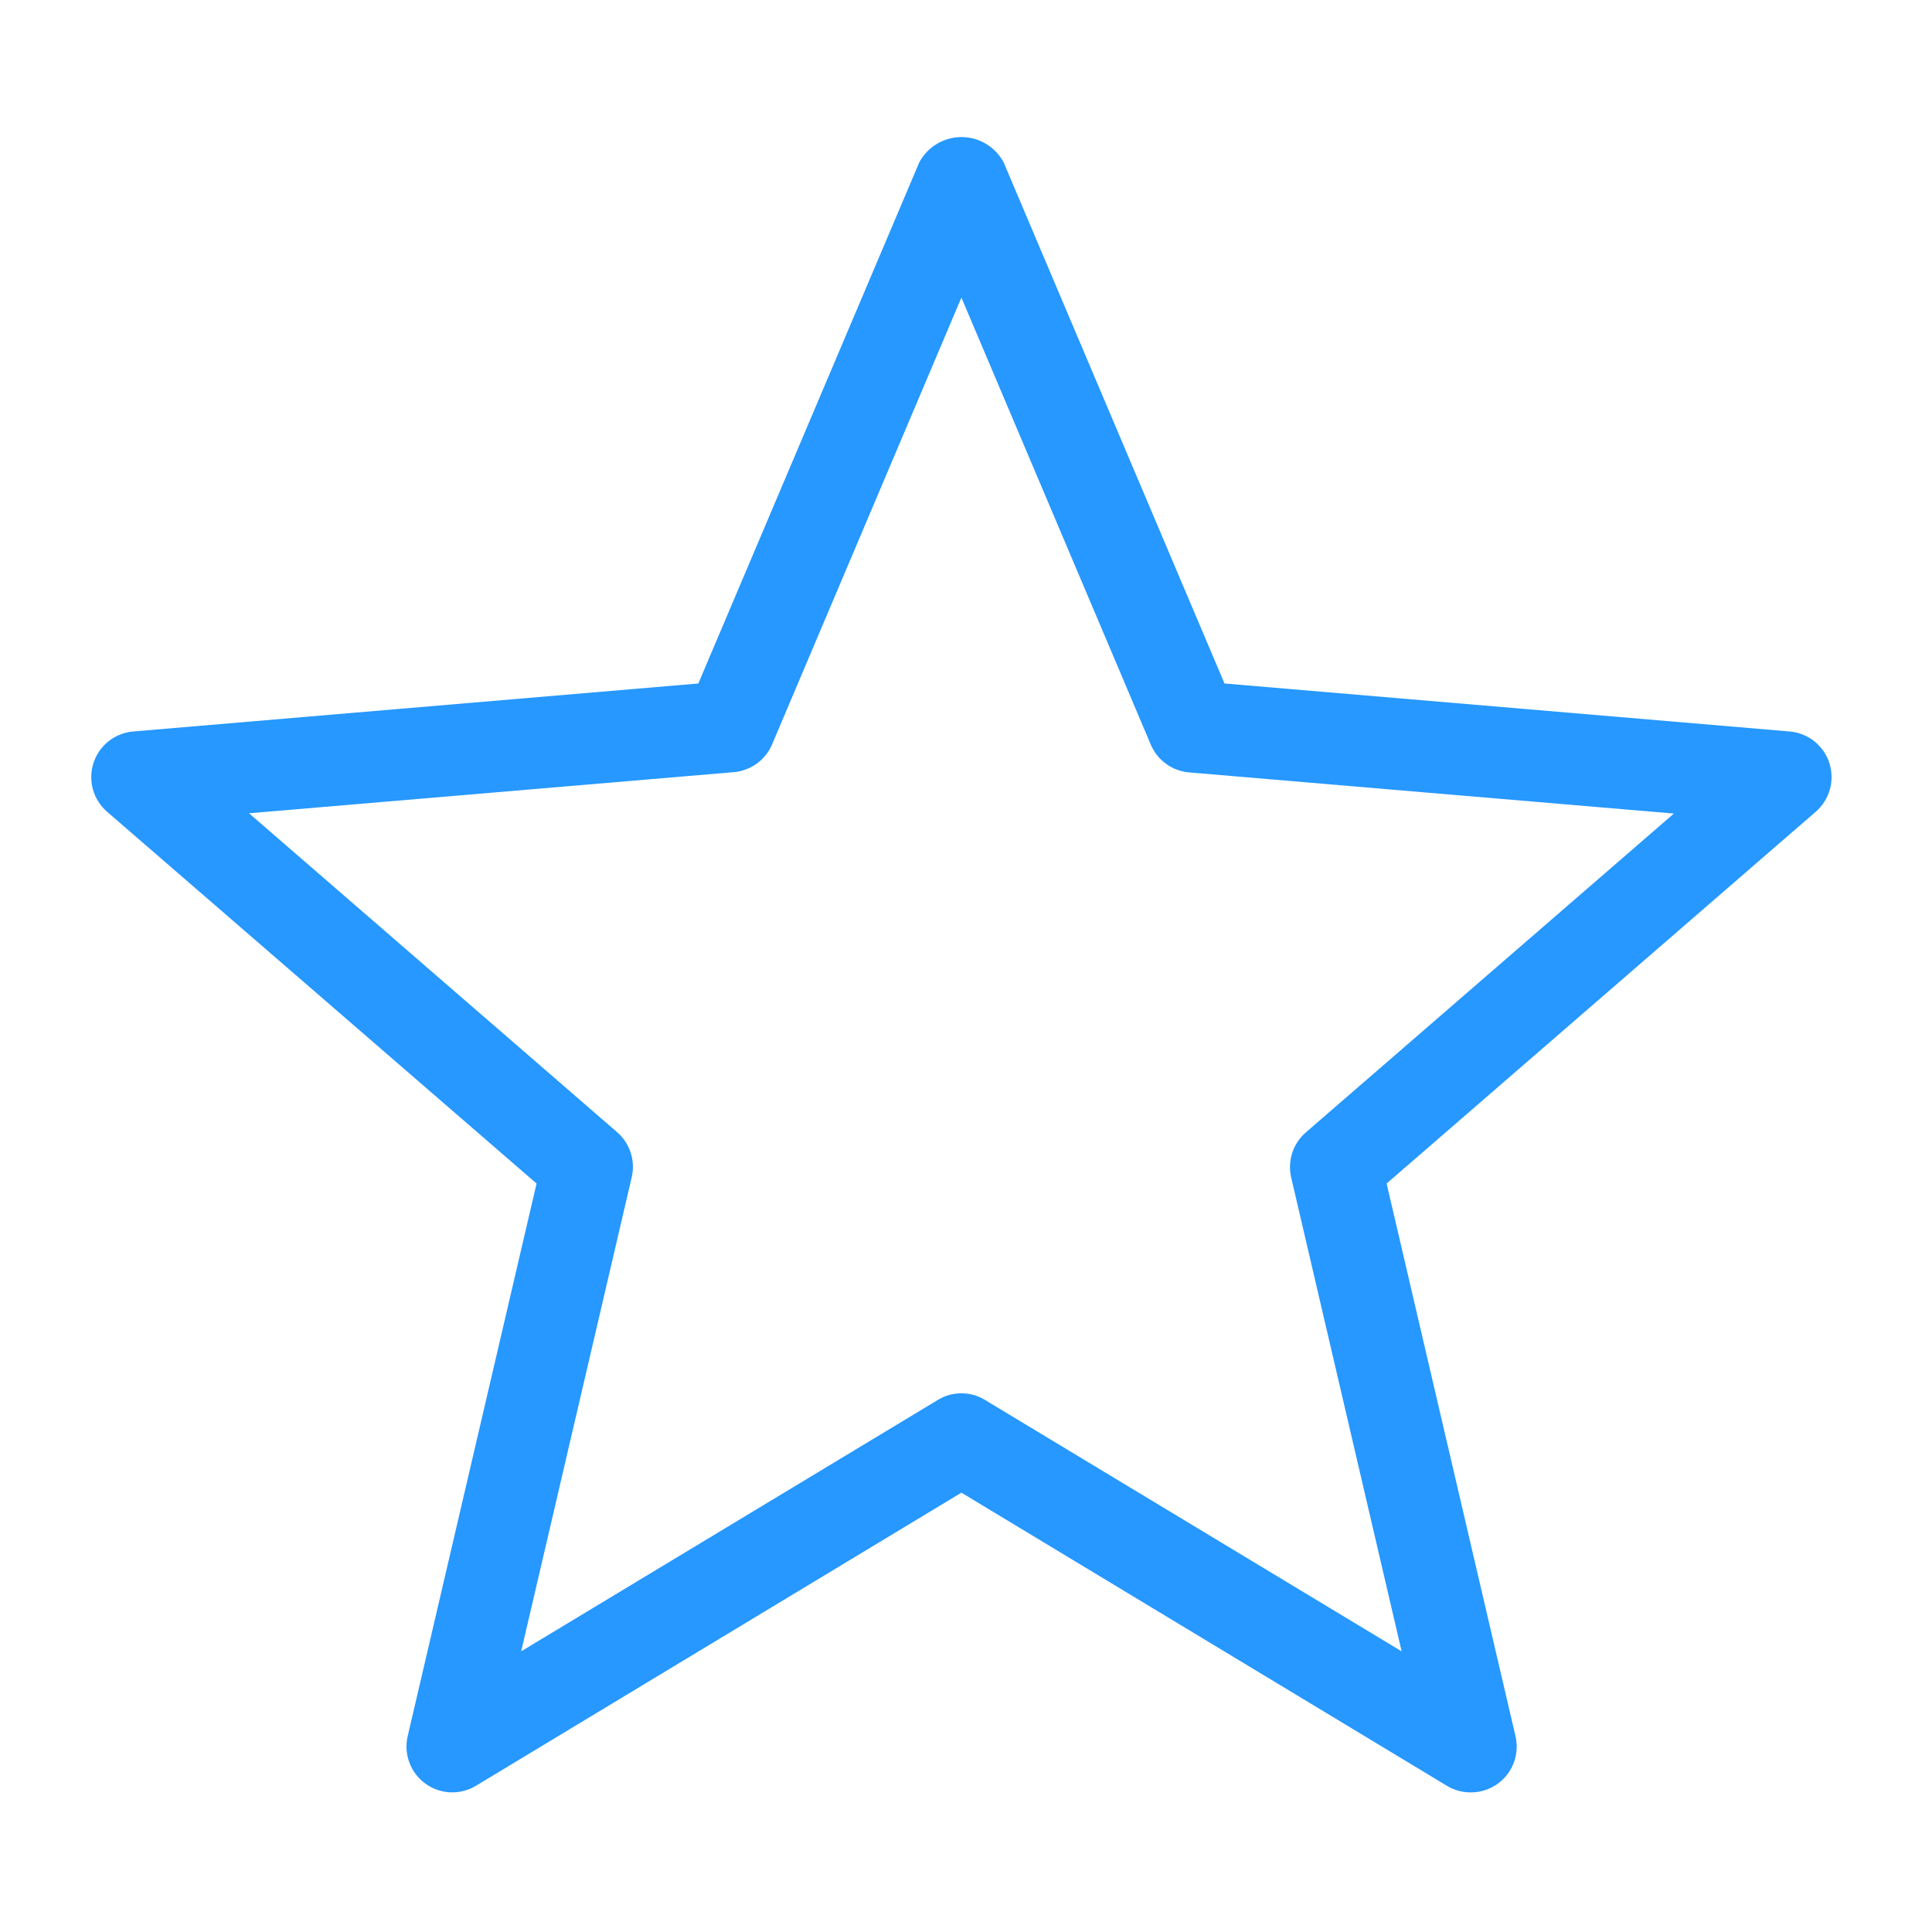 <svg version="1.0" preserveAspectRatio="xMidYMid meet" height="500" viewBox="0 0 375 375" zoomAndPan="magnify" width="500" xmlns:xlink="http://www.w3.org/1999/xlink" xmlns="http://www.w3.org/2000/svg"><defs><clipPath id="d63d774264"><path clip-rule="nonzero" d="M 17.633 26.59 L 356 26.59 L 356 348 L 17.633 348 Z M 17.633 26.59"></path></clipPath></defs><g clip-path="url(#d63d774264)"><path fill-rule="nonzero" fill-opacity="1" d="M 285.496 347.902 C 283.824 347.914 282.273 347.484 280.84 346.621 L 186.609 289.727 L 92.379 346.621 C 91.629 347.074 90.832 347.406 89.984 347.621 C 89.137 347.836 88.277 347.926 87.402 347.891 C 86.531 347.852 85.68 347.688 84.855 347.398 C 84.031 347.113 83.266 346.711 82.559 346.195 C 81.852 345.684 81.234 345.078 80.707 344.379 C 80.176 343.684 79.762 342.926 79.457 342.105 C 79.152 341.289 78.973 340.441 78.914 339.57 C 78.859 338.699 78.934 337.836 79.133 336.984 L 104.148 229.723 L 20.777 157.555 C 20.117 156.98 19.555 156.328 19.09 155.586 C 18.621 154.848 18.27 154.059 18.035 153.219 C 17.805 152.375 17.695 151.516 17.715 150.645 C 17.734 149.77 17.879 148.918 18.148 148.086 C 18.418 147.254 18.805 146.48 19.301 145.766 C 19.801 145.047 20.391 144.414 21.078 143.871 C 21.762 143.328 22.508 142.898 23.32 142.574 C 24.133 142.254 24.977 142.055 25.848 141.98 L 135.547 132.664 L 178.43 31.516 C 178.824 30.773 179.312 30.098 179.895 29.488 C 180.473 28.879 181.121 28.359 181.844 27.926 C 182.566 27.496 183.332 27.164 184.141 26.941 C 184.949 26.719 185.777 26.605 186.617 26.605 C 187.457 26.605 188.285 26.719 189.094 26.941 C 189.902 27.164 190.668 27.496 191.391 27.926 C 192.113 28.359 192.762 28.879 193.34 29.488 C 193.922 30.098 194.41 30.773 194.805 31.516 L 237.672 132.664 L 347.387 141.98 C 348.258 142.055 349.098 142.254 349.91 142.578 C 350.723 142.902 351.469 143.336 352.152 143.879 C 352.836 144.422 353.426 145.055 353.922 145.77 C 354.418 146.488 354.805 147.262 355.074 148.094 C 355.344 148.926 355.484 149.777 355.504 150.648 C 355.523 151.523 355.414 152.379 355.18 153.223 C 354.945 154.062 354.594 154.852 354.129 155.59 C 353.66 156.328 353.098 156.98 352.438 157.555 L 269.141 229.723 L 294.156 336.984 C 294.234 337.309 294.289 337.637 294.328 337.969 C 294.367 338.301 294.391 338.633 294.391 338.969 C 294.391 339.301 294.375 339.637 294.34 339.969 C 294.305 340.301 294.25 340.629 294.176 340.953 C 294.102 341.281 294.012 341.602 293.902 341.914 C 293.793 342.23 293.668 342.539 293.523 342.84 C 293.379 343.145 293.219 343.434 293.043 343.719 C 292.867 344 292.672 344.273 292.465 344.535 C 292.258 344.797 292.035 345.047 291.801 345.281 C 291.566 345.52 291.316 345.742 291.055 345.953 C 290.797 346.16 290.523 346.352 290.242 346.531 C 289.961 346.711 289.668 346.871 289.367 347.016 C 289.066 347.16 288.758 347.289 288.441 347.398 C 288.129 347.512 287.809 347.602 287.48 347.676 C 287.156 347.754 286.828 347.809 286.496 347.844 C 286.164 347.883 285.832 347.902 285.496 347.902 Z M 186.609 270.438 C 188.258 270.441 189.785 270.875 191.195 271.734 L 272.055 320.52 L 250.613 228.531 C 250.434 227.742 250.359 226.945 250.395 226.137 C 250.43 225.328 250.57 224.539 250.824 223.77 C 251.074 223 251.422 222.277 251.871 221.605 C 252.316 220.93 252.848 220.328 253.461 219.801 L 324.898 157.91 L 230.824 149.926 C 230.023 149.859 229.242 149.688 228.488 149.41 C 227.73 149.133 227.027 148.758 226.371 148.289 C 225.715 147.82 225.137 147.27 224.633 146.645 C 224.125 146.016 223.715 145.332 223.395 144.594 L 186.609 57.758 L 149.84 144.539 C 149.52 145.277 149.109 145.961 148.602 146.59 C 148.098 147.219 147.52 147.766 146.863 148.234 C 146.207 148.707 145.504 149.078 144.746 149.355 C 143.992 149.637 143.211 149.809 142.41 149.875 L 48.336 157.855 L 119.773 219.746 C 120.387 220.277 120.918 220.879 121.363 221.551 C 121.812 222.227 122.16 222.945 122.41 223.715 C 122.664 224.484 122.805 225.273 122.84 226.082 C 122.875 226.891 122.801 227.688 122.621 228.477 L 101.16 320.52 L 182.02 271.734 C 183.43 270.875 184.957 270.441 186.609 270.438 Z M 186.609 270.438" fill="#2698ff"></path></g></svg>